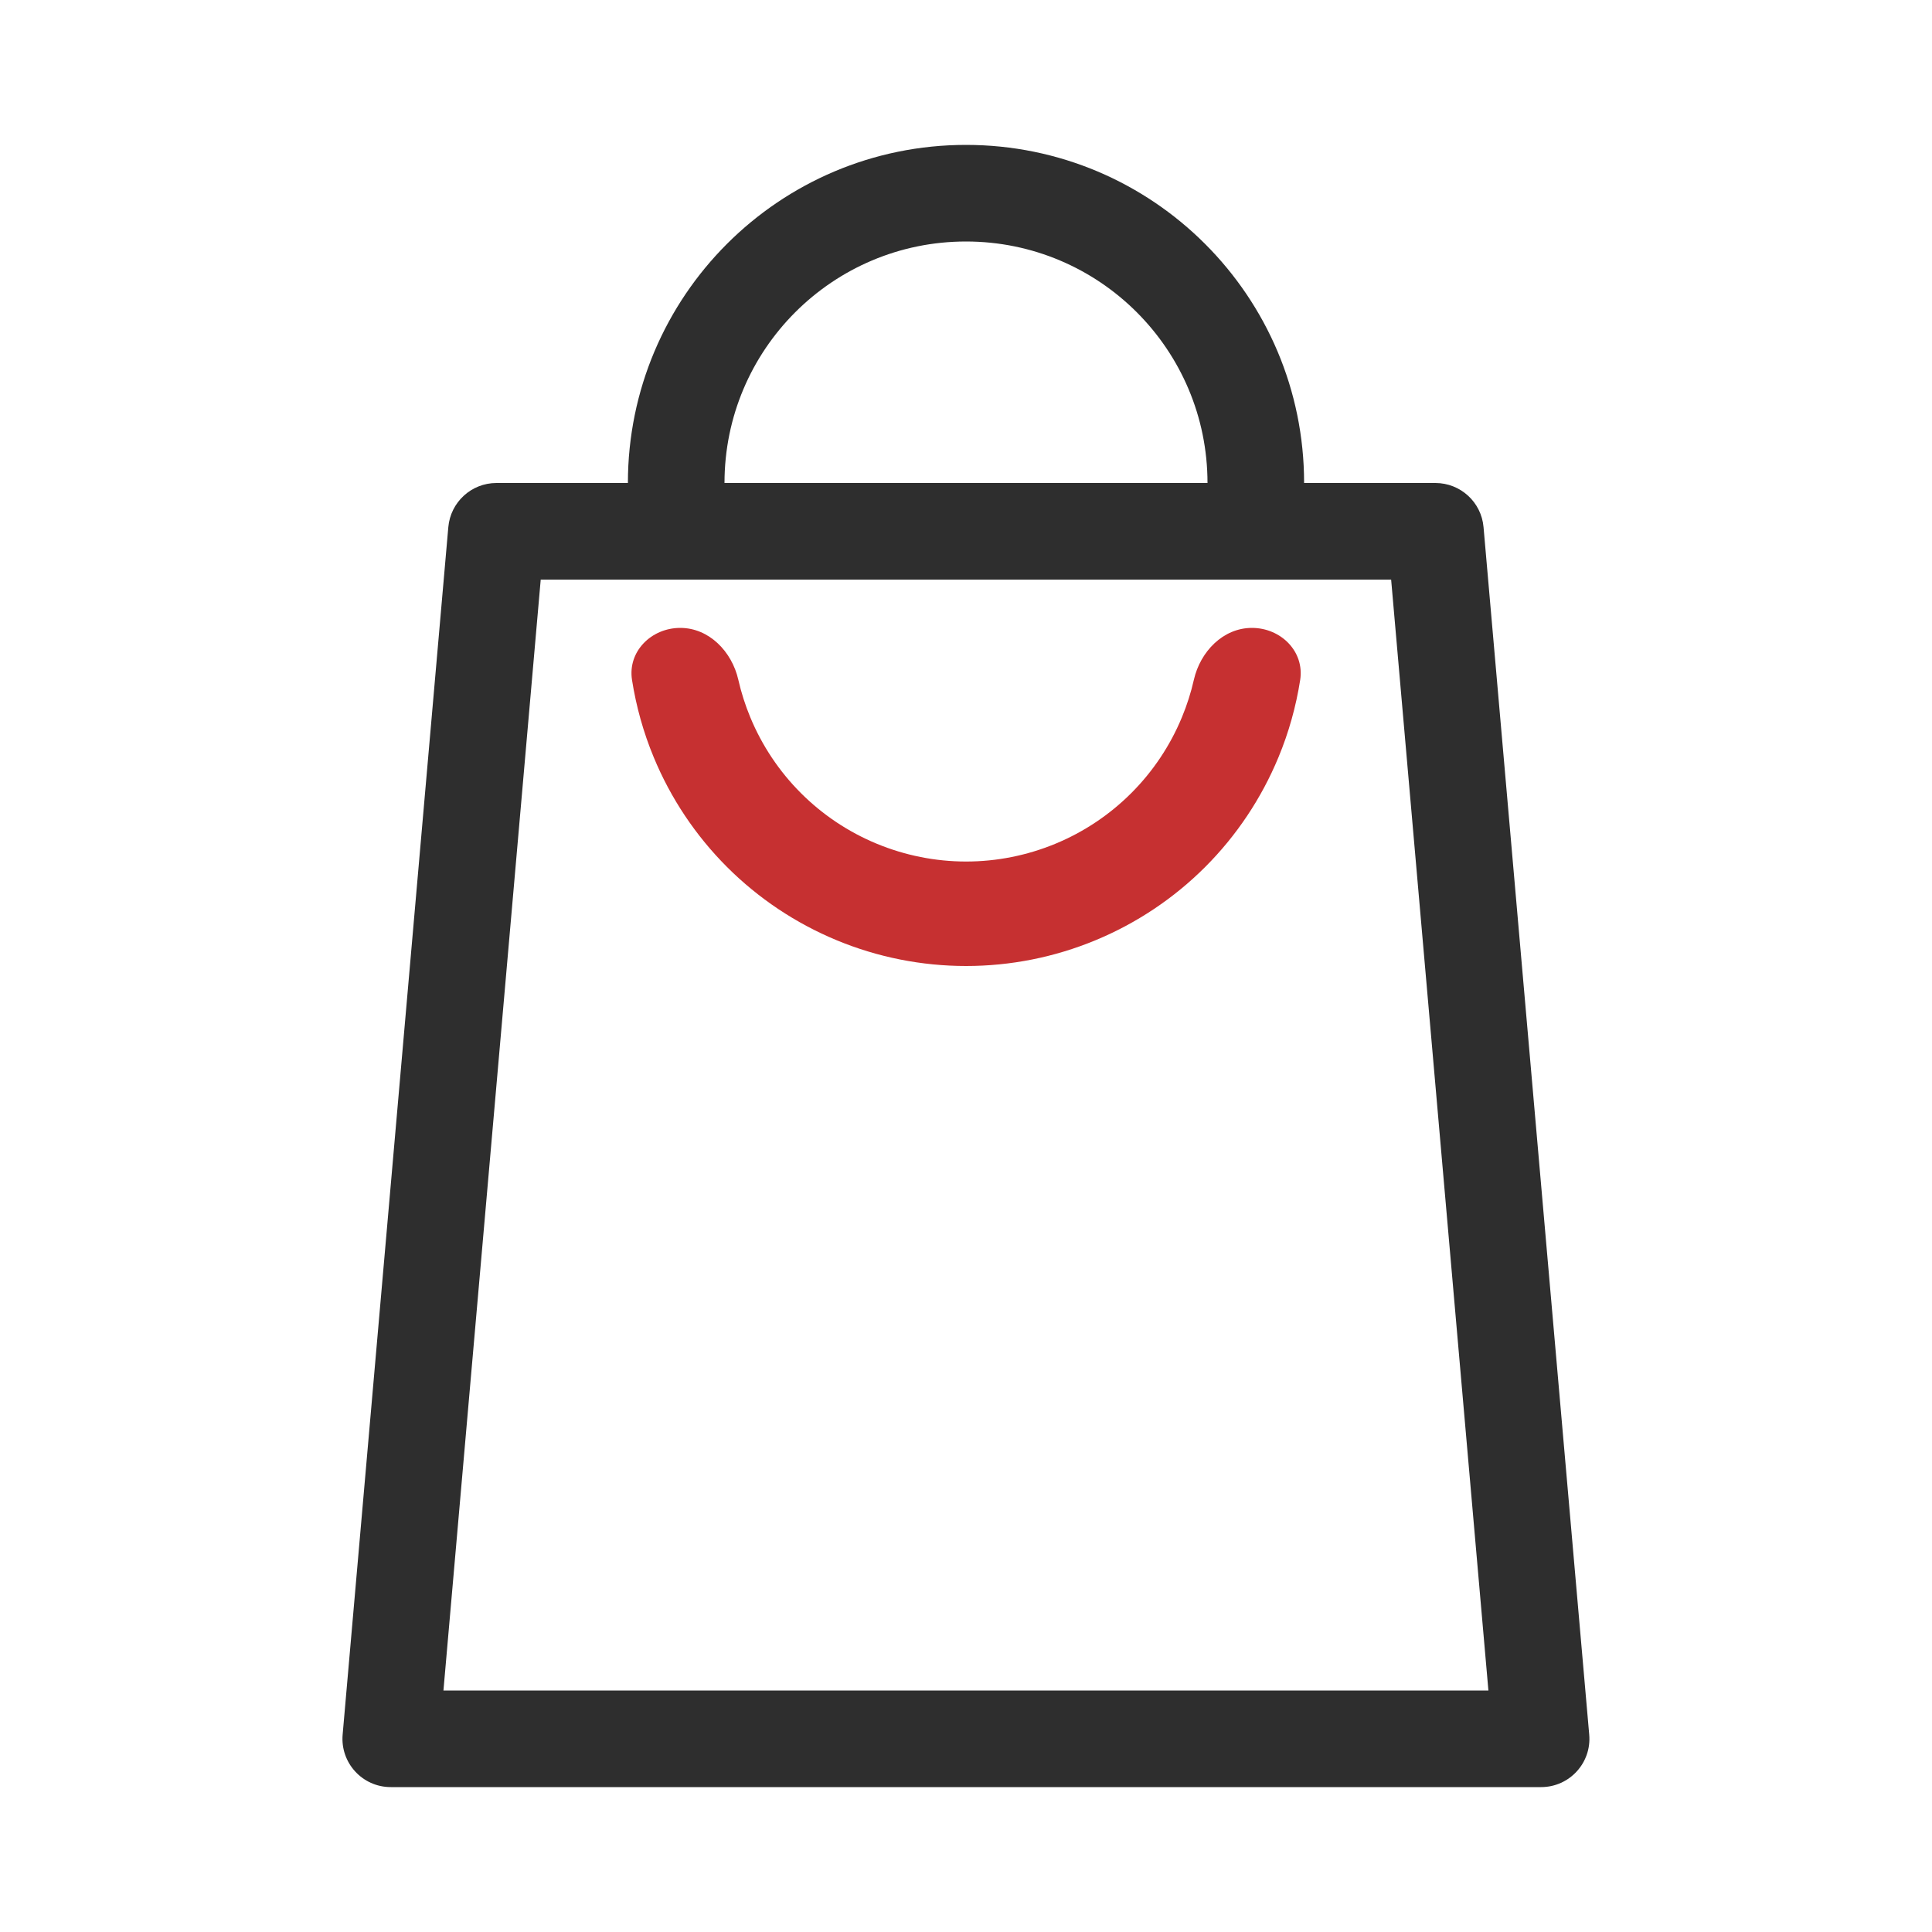 <svg width="40" height="40" viewBox="0 0 40 40" fill="none" xmlns="http://www.w3.org/2000/svg">
<path fill-rule="evenodd" clip-rule="evenodd" d="M26.919 14.077C27.01 13.487 26.518 13 25.92 13C25.323 13 24.851 13.49 24.718 14.073C24.658 14.338 24.575 14.598 24.47 14.851C24.227 15.438 23.871 15.971 23.422 16.42C22.973 16.869 22.44 17.225 21.853 17.468C21.266 17.711 20.637 17.837 20.002 17.837C19.367 17.837 18.738 17.711 18.151 17.468C17.564 17.225 17.031 16.869 16.582 16.42C16.133 15.971 15.777 15.438 15.534 14.851C15.429 14.598 15.346 14.338 15.286 14.073C15.153 13.49 14.681 13 14.084 13C13.486 13 12.993 13.487 13.085 14.077C13.171 14.626 13.321 15.164 13.535 15.679C13.886 16.528 14.402 17.3 15.052 17.95C15.702 18.6 16.474 19.115 17.323 19.467C18.172 19.819 19.083 20 20.002 20C20.921 20 21.831 19.819 22.681 19.467C23.53 19.115 24.302 18.6 24.952 17.95C25.602 17.3 26.117 16.528 26.469 15.679C26.683 15.164 26.833 14.626 26.919 14.077Z" fill="#C63031"/>
<path fill-rule="evenodd" clip-rule="evenodd" d="M27 10H29.719C30.237 10 30.67 10.396 30.715 10.913L32.903 35.913C32.955 36.497 32.494 37 31.907 37H8.09C7.503 37 7.043 36.497 7.094 35.913L9.282 10.913C9.328 10.396 9.76 10 10.278 10H13C13 6.134 16.134 3 20 3C23.866 3 27 6.134 27 10ZM25 10C25 7.239 22.761 5 20 5C17.239 5 15 7.239 15 10H25ZM9.181 35L11.195 12H28.802L30.816 35H9.181Z" fill="#2E2E2E"/>
</svg>

